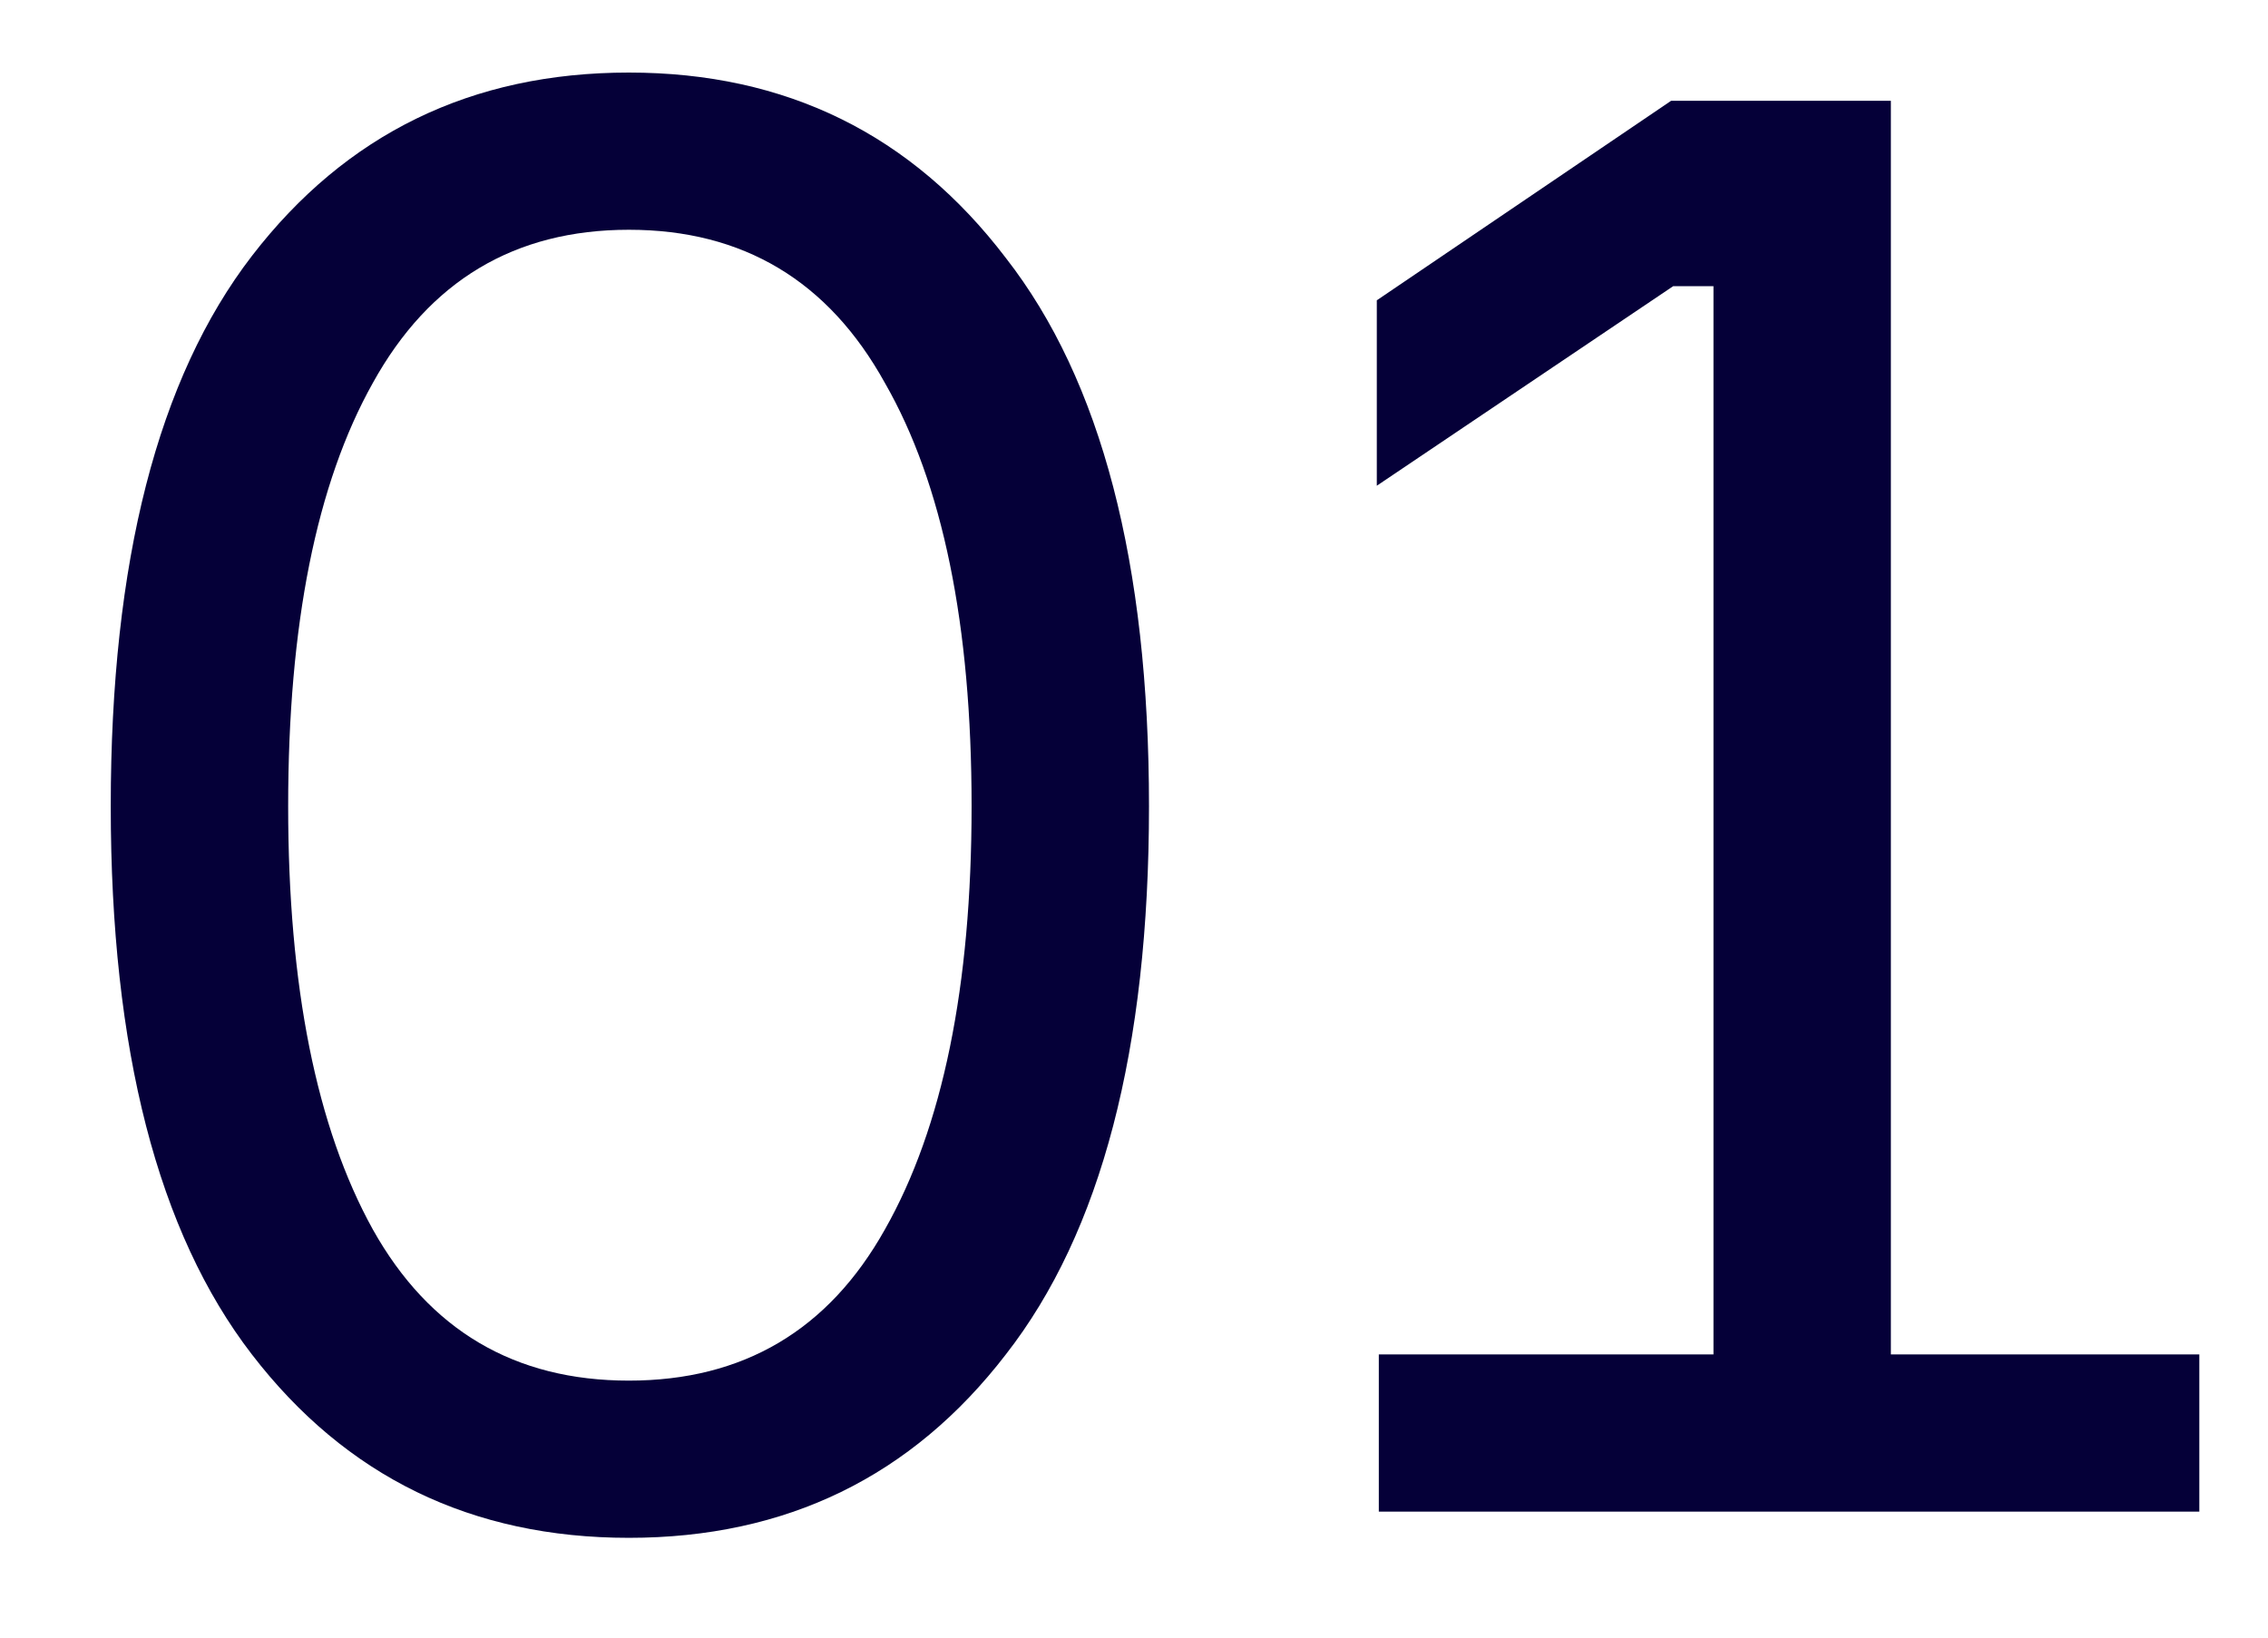 <svg width="18" height="13" viewBox="0 0 18 13" fill="none" xmlns="http://www.w3.org/2000/svg">
<path d="M1.999 2.032C2.746 1.062 3.743 0.576 4.991 0.576C6.239 0.576 7.236 1.067 7.983 2.048C8.74 3.019 9.119 4.47 9.119 6.4C9.119 8.331 8.74 9.782 7.983 10.752C7.236 11.723 6.239 12.208 4.991 12.208C3.743 12.208 2.746 11.723 1.999 10.752C1.252 9.782 0.879 8.331 0.879 6.4C0.879 4.459 1.252 3.003 1.999 2.032ZM2.959 9.76C3.407 10.56 4.084 10.96 4.991 10.96C5.898 10.96 6.575 10.56 7.023 9.76C7.482 8.95 7.711 7.83 7.711 6.4C7.711 4.96 7.482 3.84 7.023 3.04C6.575 2.23 5.898 1.824 4.991 1.824C4.084 1.824 3.407 2.23 2.959 3.04C2.511 3.84 2.287 4.96 2.287 6.4C2.287 7.83 2.511 8.95 2.959 9.76Z" fill="#050038"/>
<path d="M10.943 12V10.752H13.599V2.272H13.279L10.927 3.856V2.384L13.263 0.8H15.007V10.752H17.455V12H10.943Z" fill="#050038"/>
</svg>
